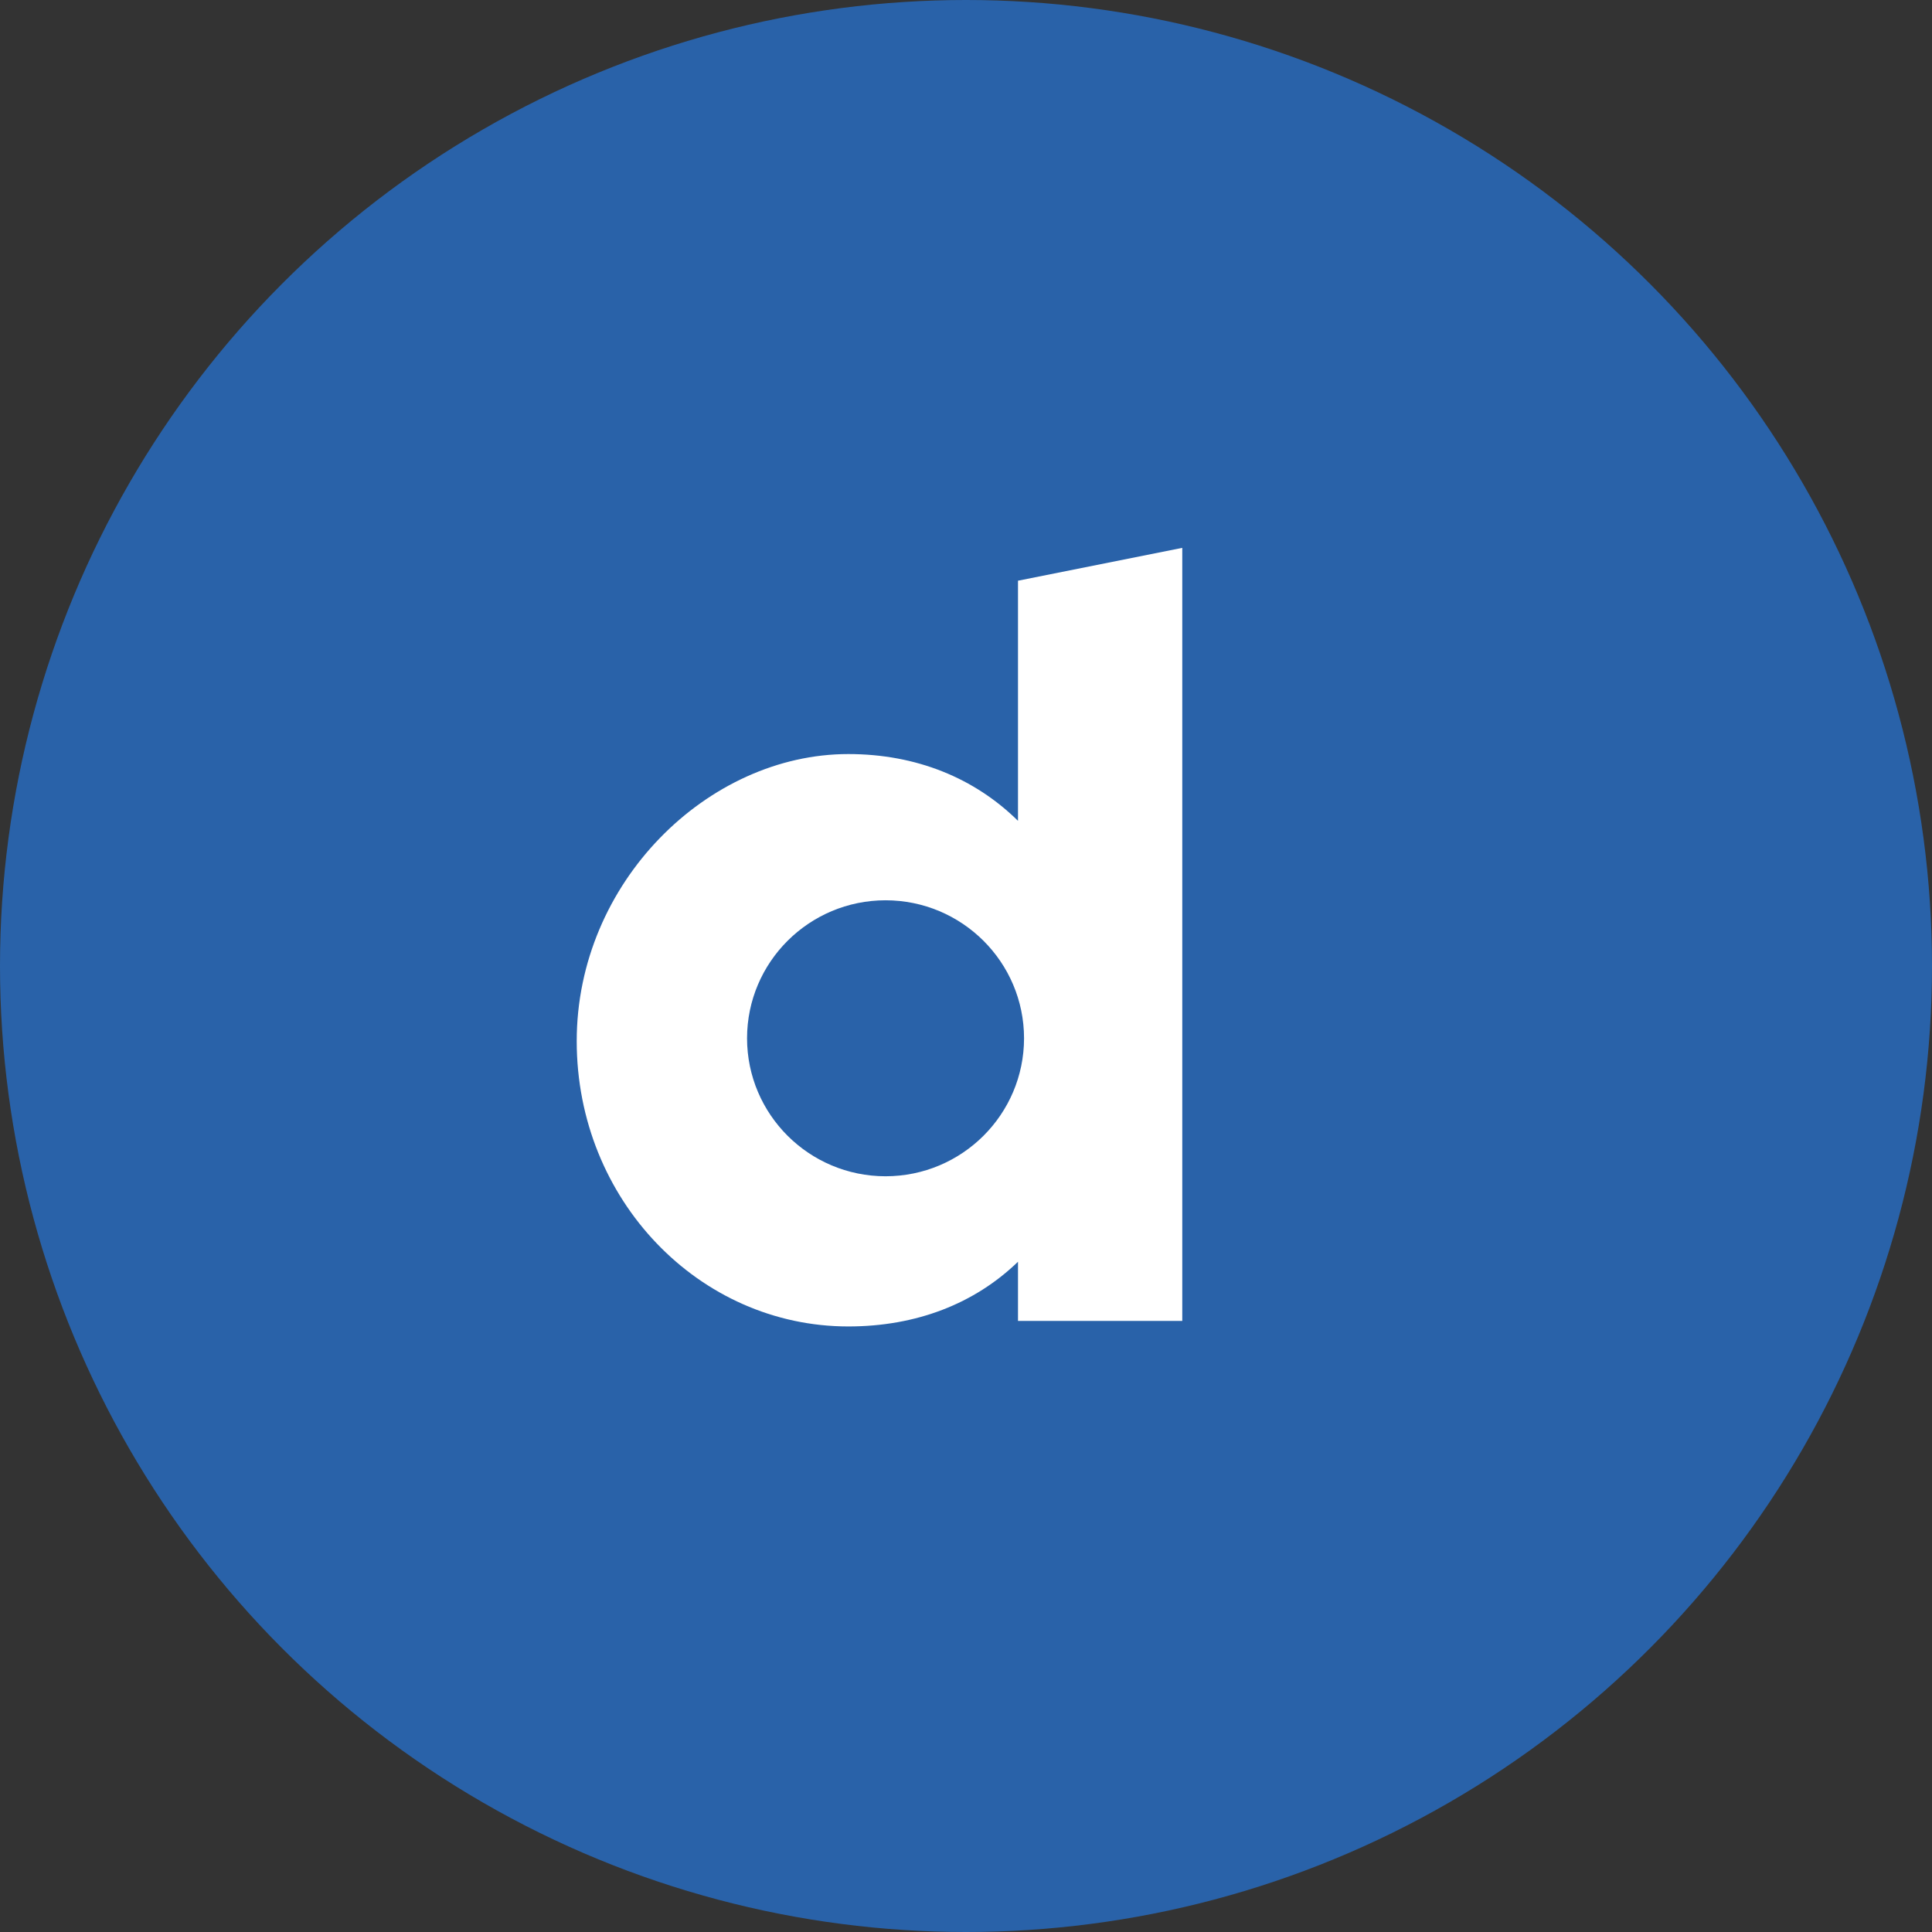 <?xml version="1.0" encoding="UTF-8"?>
<svg width="67px" height="67px" viewBox="0 0 67 67" version="1.1" xmlns="http://www.w3.org/2000/svg" xmlns:xlink="http://www.w3.org/1999/xlink">
    <rect x="0" y="0" width="67" height="67" fill="#333333" stroke="none"/>
    <title>89303B7F-A16A-48C1-BC5B-0F8ECE98656F</title>
    <g id="Maquettes-Desktop" stroke="none" stroke-width="1" fill="none" fill-rule="evenodd">
        <g id="03---marques-Femmes-actuelles" transform="translate(-942, -3835)">
            <g id="Group-9" transform="translate(429, 3835)">
                <g id="Group-17-Copy-2" transform="translate(411, 0)">
                    <g id="Group-10" transform="translate(102, 0)">
                        <circle id="Oval-Copy-11" fill="#2962A9" cx="33.5" cy="33.5" r="33.5"></circle>
                        <g id="Fill-2" transform="translate(20, 19)" fill="#FFFFFF">
                            <path d="M10.71,21.792 C13.362,21.79 15.51,19.649 15.513,17.007 C15.511,14.365 13.362,12.223 10.71,12.221 C8.058,12.223 5.909,14.365 5.907,17.007 C5.91,19.649 8.058,21.79 10.71,21.792 L10.71,21.792 Z M21,0 L21,26.808 L15.303,26.808 L15.303,24.756 C13.802,26.208 11.781,27 9.418,27 C4.251,27 0,22.611 0,17.105 C0,11.6 4.549,7.15 9.418,7.15 C11.781,7.15 13.802,7.986 15.303,9.466 L15.303,1.138 L21,0 Z" id="Fill-1"></path>
                        </g>
                    </g>
                </g>
            </g>
        </g>
    </g>
</svg>